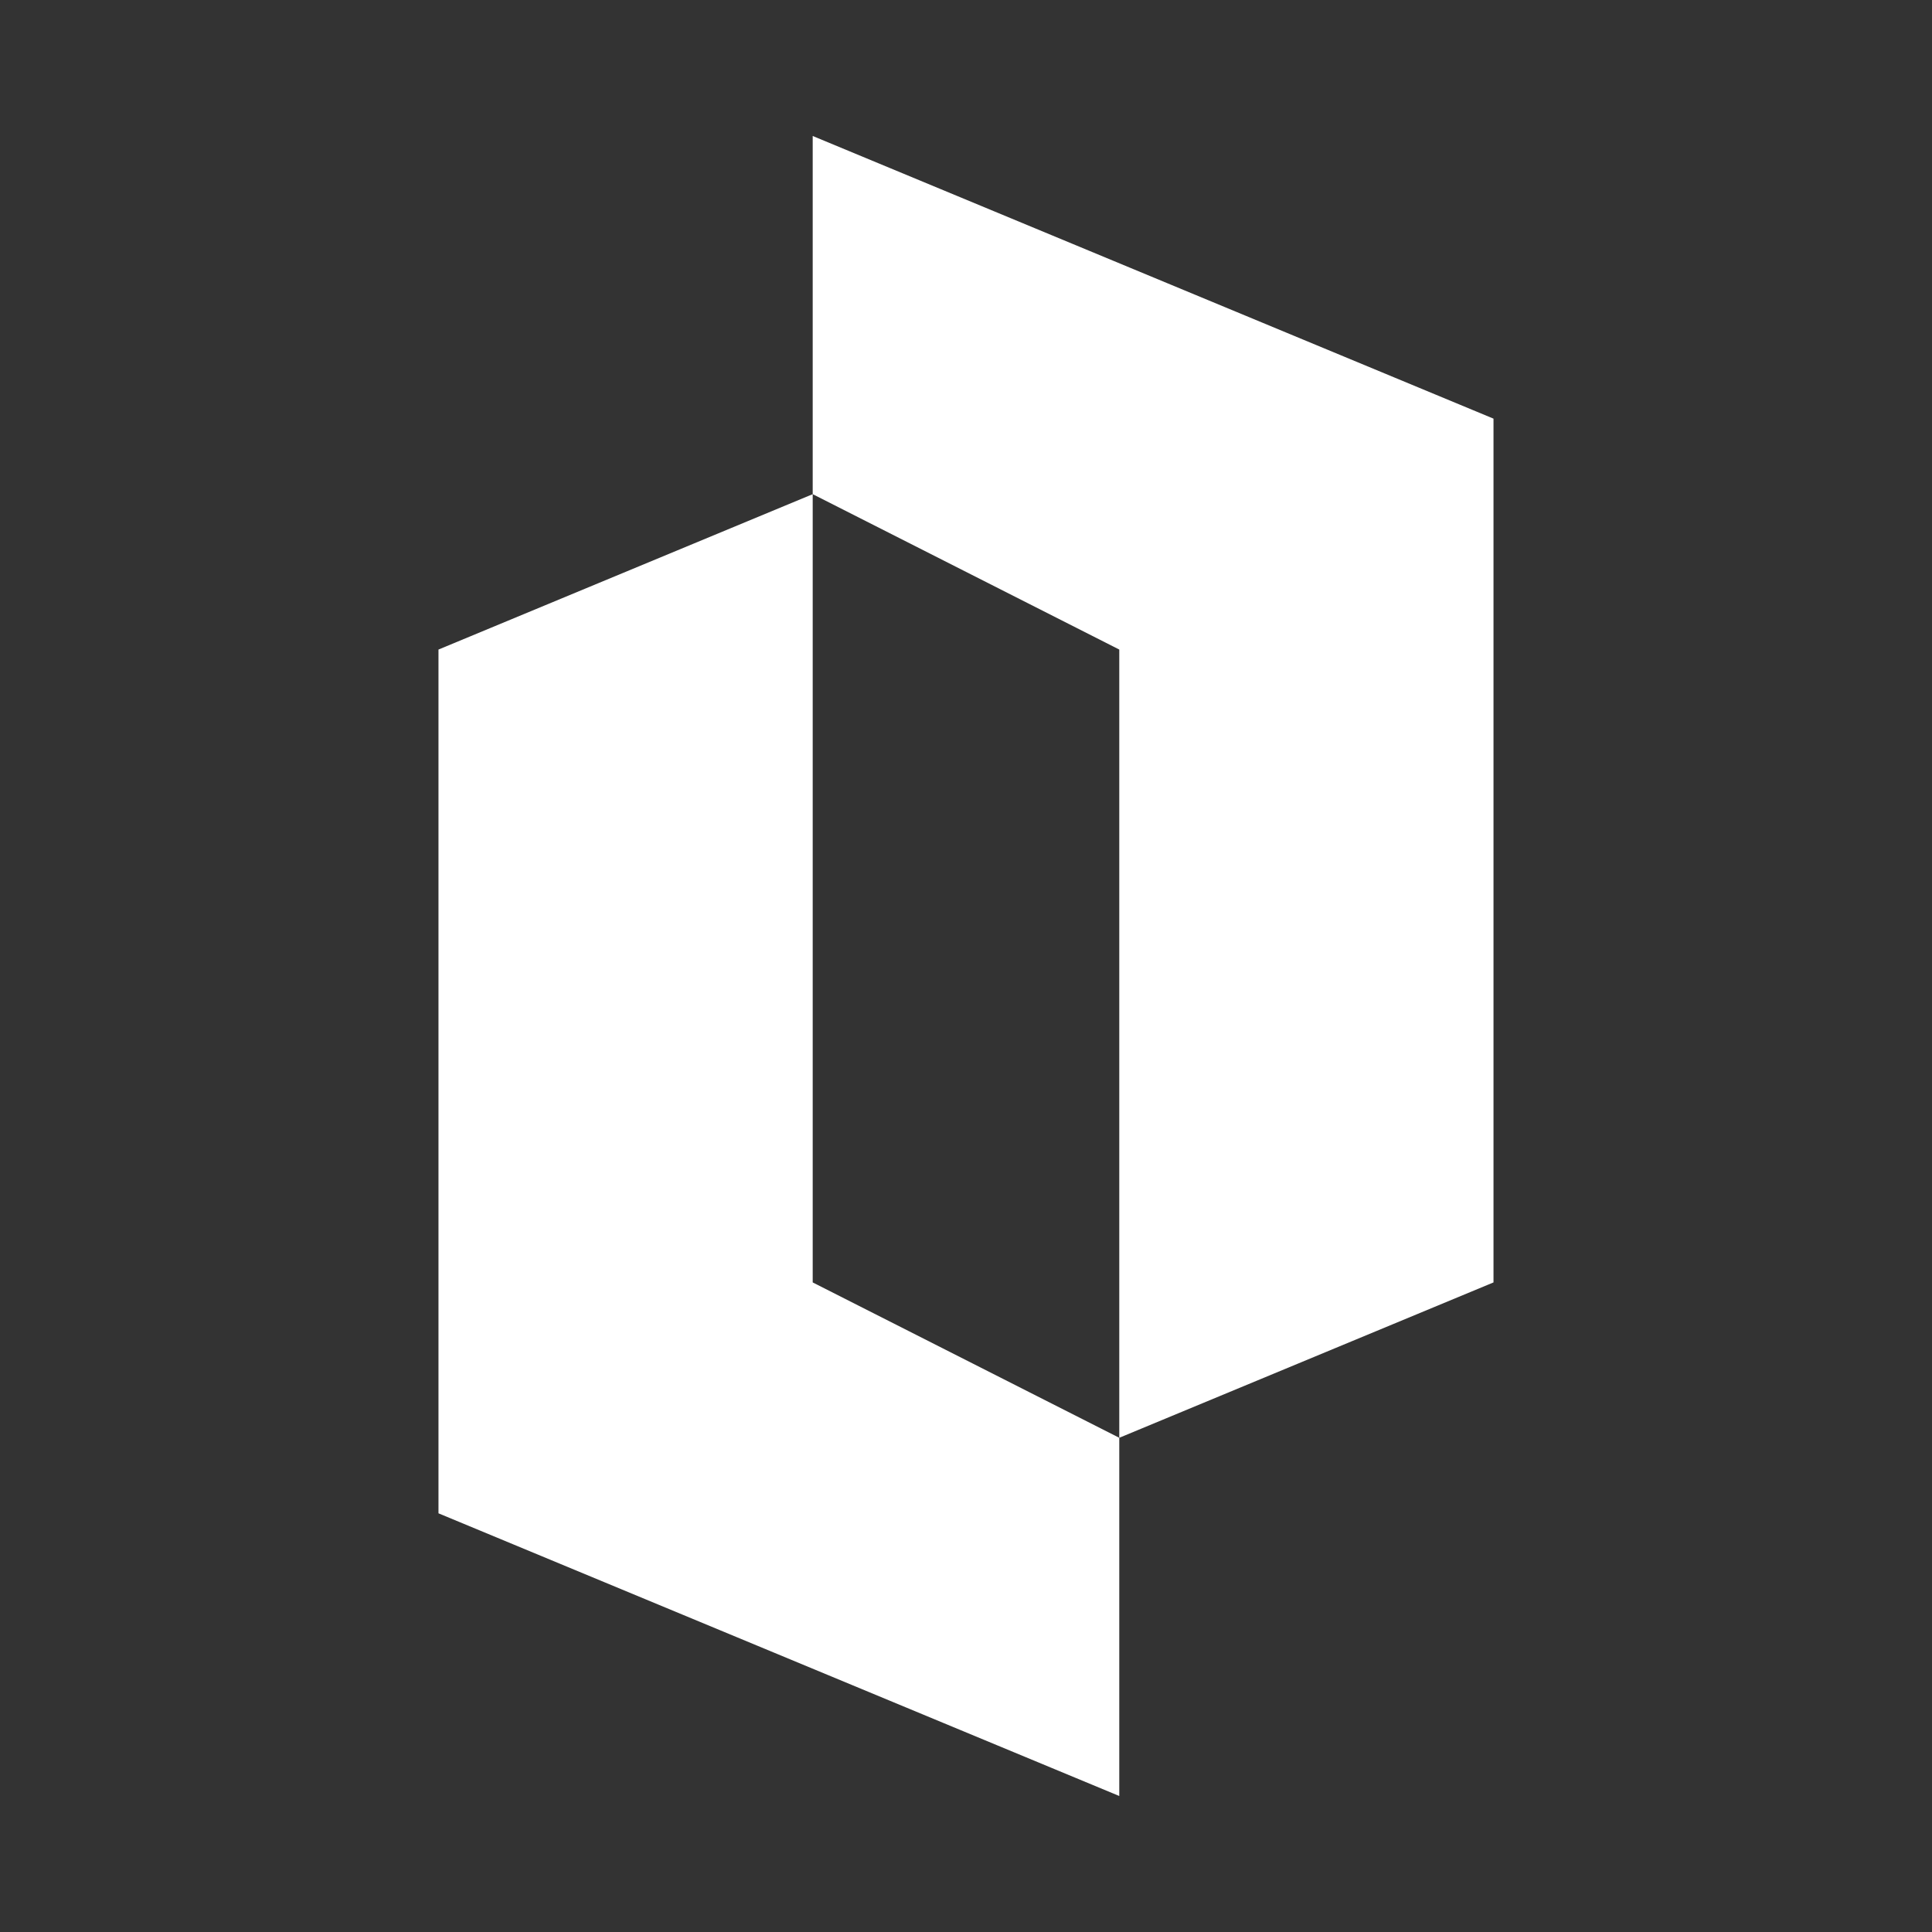 <svg xmlns="http://www.w3.org/2000/svg" xmlns:xlink="http://www.w3.org/1999/xlink" width="500" zoomAndPan="magnify" viewBox="0 0 375 375" height="500" preserveAspectRatio="xMidYMid meet" version="1.0"><rect x="0" y="0" width="375" height="375" fill="#333333" stroke="none"/><defs><clipPath id="f82c36465f"><path d="M 157 26.258 L 289.863 26.258 L 289.863 280 L 157 280 Z M 157 26.258 " clip-rule="nonzero"/></clipPath><clipPath id="6a01938fb6"><path d="M 85.113 95 L 218 95 L 218 348.758 L 85.113 348.758 Z M 85.113 95 " clip-rule="nonzero"/></clipPath></defs><g clip-path="url(#f82c36465f)"><path fill="#ffffff" d="M 157.746 26.395 L 157.746 95.918 L 217.25 126.078 L 217.25 279.074 L 289.887 248.918 L 289.887 81.258 Z M 157.746 26.395 " fill-opacity="1" fill-rule="nonzero"/></g><g clip-path="url(#6a01938fb6)"><path fill="#ffffff" d="M 157.746 232.715 L 157.746 95.918 L 85.109 126.078 L 85.109 293.734 L 217.25 348.602 L 217.25 279.074 L 157.746 248.918 Z M 157.746 232.715 " fill-opacity="1" fill-rule="nonzero"/></g></svg>